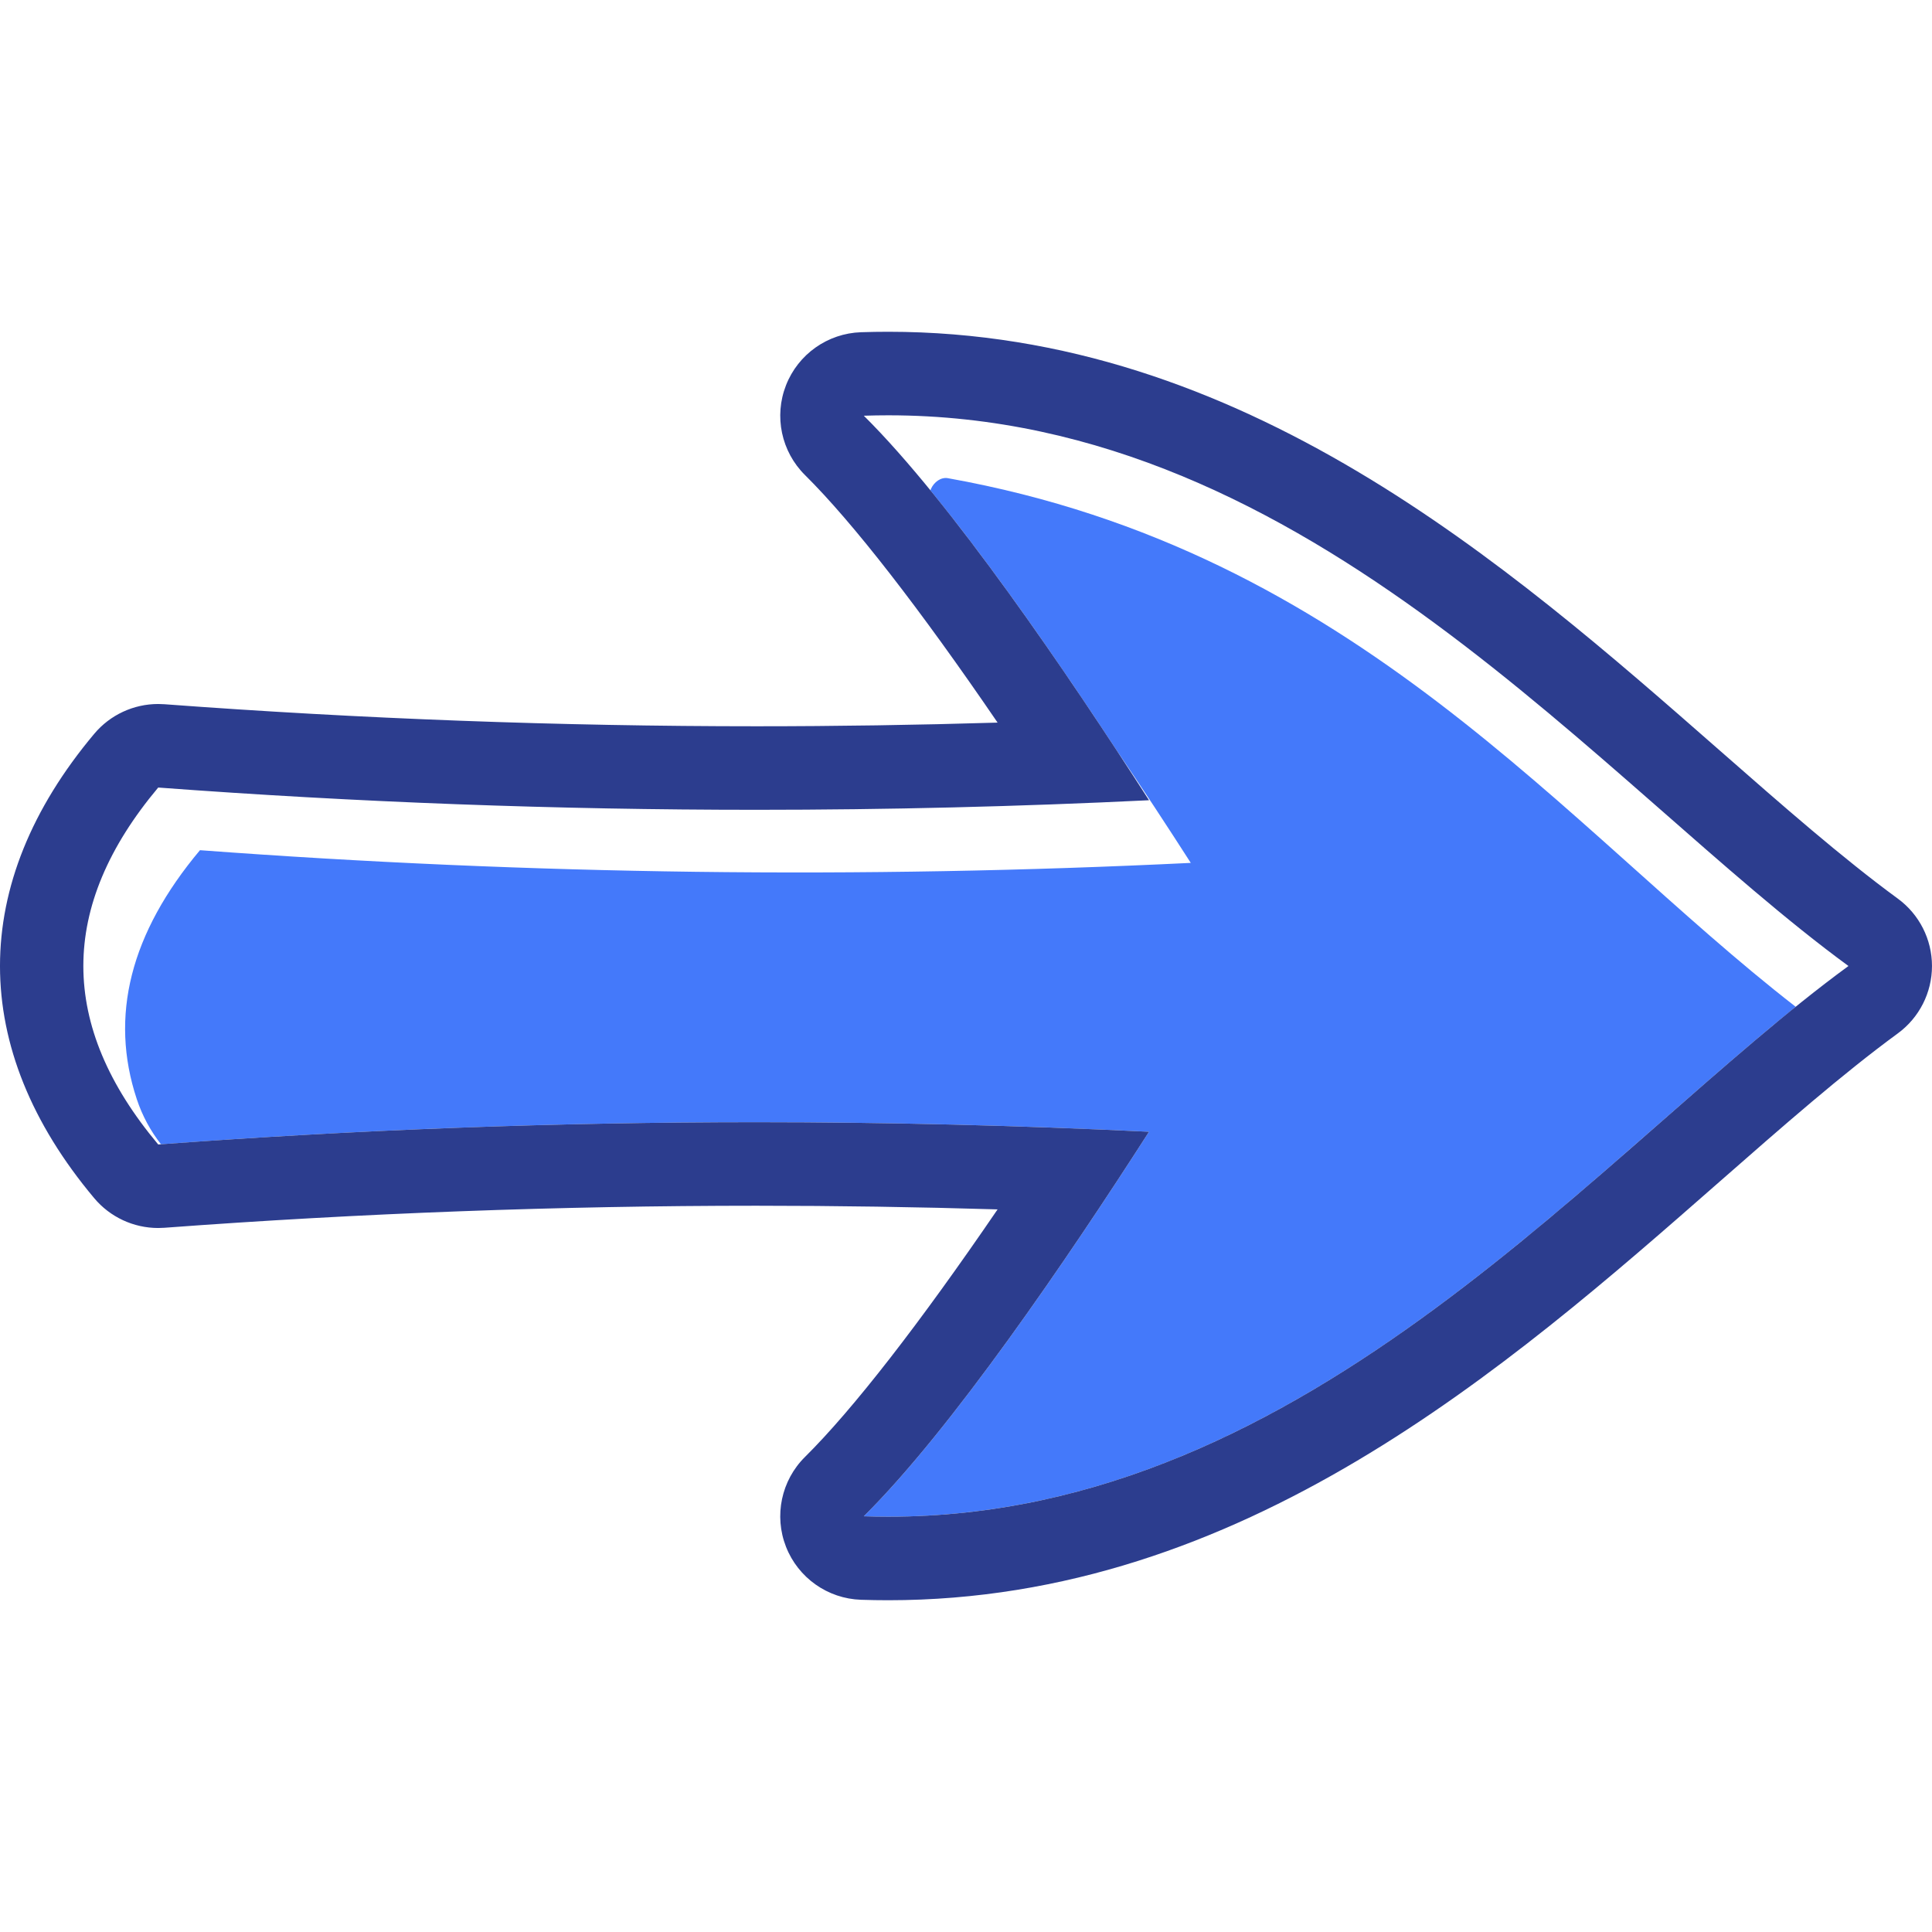<?xml version="1.0" encoding="iso-8859-1"?>
<!-- Uploaded to: SVG Repo, www.svgrepo.com, Generator: SVG Repo Mixer Tools -->
<!DOCTYPE svg PUBLIC "-//W3C//DTD SVG 1.1//EN" "http://www.w3.org/Graphics/SVG/1.1/DTD/svg11.dtd">
<svg height="800px" width="800px" version="1.1" id="Capa_1" xmlns="http://www.w3.org/2000/svg" xmlns:xlink="http://www.w3.org/1999/xlink" 
	 viewBox="0 0 462.539 462.539" xml:space="preserve">
<g>
	<path style="fill:#4479FA;" d="M275.086,270.955c-19.705,30.711-47.409,71.378-68.286,92.057c1.956,0.066,3.915,0.099,5.848,0.099
		c94.095,0,161.003-76.664,217.257-122.081c-55.223-42.845-105.15-109.051-202.966-126.548c-1.702-0.305-3.316,0.947-4.039,2.518
		c-0.06,0.13-0.102,0.264-0.148,0.397c14.76,18.076,30.833,41.291,44.455,62.047c6.362,9.386,12.426,18.645,17.877,27.14
		c-79.07,3.854-158.14,2.85-237.209-3.04c-16.674,19.873-21.715,39.745-15.123,59.618c1.325,3.994,3.306,7.619,5.791,10.786
		c47.517-3.523,95.043-5.285,142.559-5.285C212.434,268.664,243.755,269.428,275.086,270.955z"/>
	<path style="fill:#2C3D8E;" d="M212.648,99.428c101.226,0,171.009,88.753,229.892,131.842
		c-58.886,43.091-128.654,131.841-229.891,131.841c-1.933,0-3.892-0.033-5.848-0.099c20.877-20.679,48.581-61.346,68.286-92.057
		c-31.331-1.527-62.652-2.291-93.982-2.291c-47.739,0-95.488,1.775-143.227,5.332c-23.899-28.483-23.899-56.968,0-85.451
		c47.744,3.557,95.478,5.331,143.222,5.331c31.326,0,62.661-0.764,93.987-2.291c-19.705-30.71-47.408-71.378-68.285-92.058
		C208.763,99.461,210.708,99.428,212.648,99.428 M212.648,79.428c-2.16,0-4.353,0.037-6.52,0.11
		c-7.98,0.269-15.036,5.257-17.949,12.691c-2.913,7.434-1.126,15.888,4.546,21.507c11.483,11.374,27.456,31.945,46.108,59.263
		c-19.279,0.583-38.593,0.876-57.735,0.876c-47.053,0-94.74-1.775-141.737-5.276c-0.497-0.037-0.994-0.055-1.488-0.055
		c-5.886,0-11.504,2.597-15.319,7.145c-30.074,35.842-30.074,75.32,0,111.162c3.815,4.547,9.434,7.145,15.319,7.145
		c0.495,0,0.99-0.018,1.488-0.055c46.998-3.501,94.687-5.276,141.741-5.276c19.142,0,38.452,0.293,57.73,0.876
		c-18.652,27.318-34.624,47.888-46.108,59.263c-5.673,5.619-7.46,14.073-4.547,21.507c2.913,7.434,9.969,12.423,17.949,12.691
		c2.166,0.073,4.36,0.11,6.521,0.11c84.784,0,148.184-55.605,199.127-100.284c15.088-13.232,29.339-25.731,42.574-35.417
		c5.147-3.767,8.189-9.762,8.189-16.14s-3.042-12.374-8.189-16.14c-13.234-9.684-27.484-22.181-42.57-35.412
		C360.832,135.036,297.426,79.428,212.648,79.428L212.648,79.428z"/>
</g>
</svg>